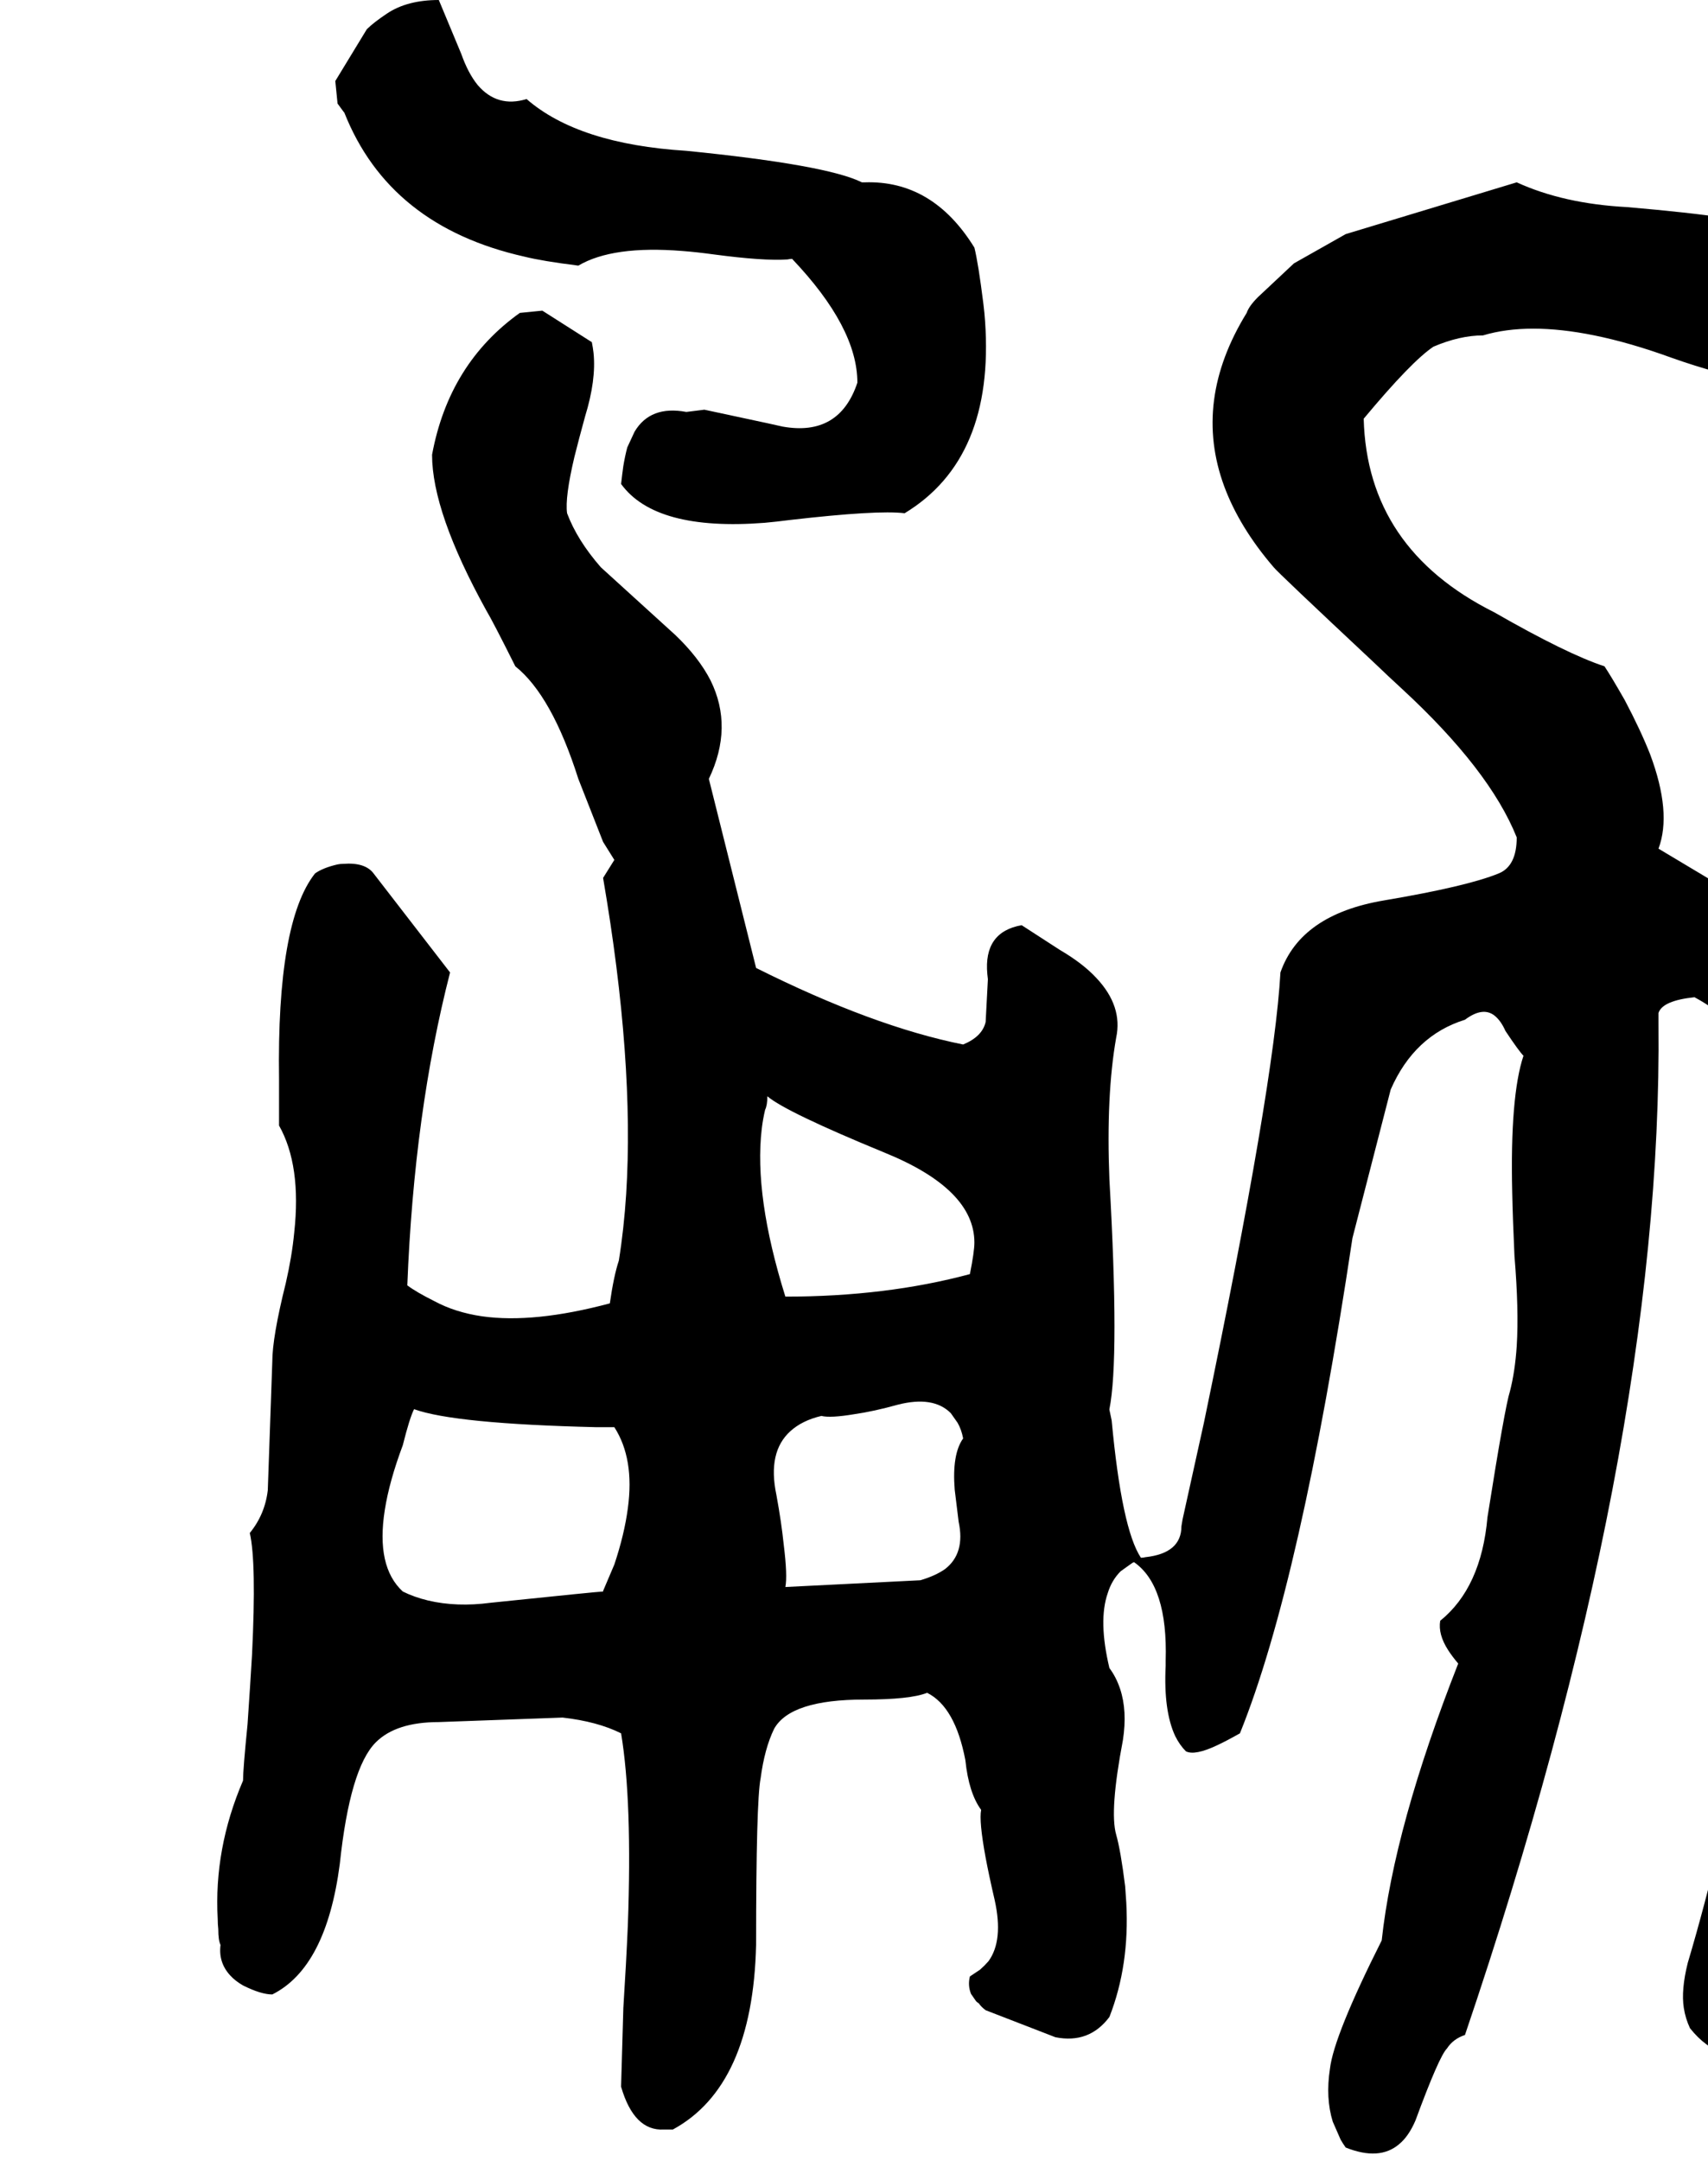 <svg xmlns="http://www.w3.org/2000/svg" viewBox="592 0 3036 3840">
<g transform="matrix(1 0 0 -1 0 3152)">
<path d="M1620 2680Q1681 2716 1805 2706Q1831 2704 1860 2700Q1950 2688 1992 2691Q1996 2692 2000 2692Q2116 2570 2116 2472Q2084 2376 1983 2394L1956 2400L1844 2424L1812 2420Q1748 2432 1720 2385L1707 2357Q1703 2342 1700 2324Q1698 2310 1696 2292Q1757 2208 1951 2223Q1973 2225 1996 2228Q2152 2246 2200 2240Q2360 2337 2343 2581Q2342 2596 2340 2612Q2331 2684 2324 2712Q2250 2832 2129 2828Q2126 2828 2124 2828Q2062 2859 1812 2884Q1620 2896 1528 2976Q1476 2960 1441 3001Q1424 3022 1412 3056L1372 3152Q1316 3152 1280 3128Q1256 3112 1244 3100L1188 3008L1192 2968L1203 2953L1204 2952Q1284 2750 1524 2696Q1556 2688 1620 2680ZM3928 1412 3540 1644Q3564 1708 3525 1812Q3508 1855 3480 1908Q3456 1950 3444 1968Q3377 1990 3248 2064Q3022 2177 3016 2408Q3101 2510 3140 2536Q3187 2556 3228 2556Q3308 2580 3426 2556Q3490 2543 3564 2516Q3734 2456 3829 2473Q3850 2477 3868 2484Q3868 2484 3908 2504Q3932 2560 3891 2617Q3869 2647 3828 2680L3748 2744Q3706 2765 3484 2784Q3371 2790 3288 2828L2984 2736L2892 2684L2828 2624Q2812 2608 2808 2596Q2712 2440 2768 2288Q2795 2215 2856 2144Q2862 2136 3035 1974Q3060 1950 3084 1928Q3240 1784 3288 1664Q3288 1613 3256 1600Q3200 1577 3052 1552Q2904 1527 2868 1424Q2857 1225 2732 624Q2695 456 2694 452Q2693 446 2692 440Q2692 392 2628 385Q2624 384 2620 384Q2586 435 2568 628L2564 647V648Q2582 738 2564 1056Q2558 1206 2576 1308Q2588 1364 2541 1414Q2517 1440 2476 1464L2408 1508Q2340 1496 2347 1421L2348 1412L2344 1336Q2338 1310 2304 1296Q2144 1328 1936 1432L1852 1768Q1896 1860 1855 1943Q1834 1984 1792 2024L1660 2144Q1618 2192 1600 2240Q1596 2268 1613 2340Q1621 2372 1632 2412Q1652 2477 1647 2525Q1646 2534 1644 2544L1556 2600L1516 2596Q1390 2506 1360 2344Q1360 2242 1456 2068Q1468 2048 1508 1968Q1573 1916 1620 1768L1664 1656L1684 1624L1664 1592Q1720 1266 1705 1030Q1701 968 1692 912Q1683 885 1676 836Q1541 800 1449 813Q1401 820 1364 840Q1332 856 1316 868Q1328 1175 1392 1424L1256 1600Q1241 1620 1202 1617Q1197 1617 1192 1616Q1166 1610 1152 1600Q1084 1514 1088 1235Q1088 1228 1088 1220V1152Q1128 1081 1115 962Q1111 920 1100 872Q1076 776 1076 732L1068 504Q1063 461 1036 428Q1048 376 1040 212Q1037 161 1032 88Q1024 8 1024 -12Q972 -133 979 -258Q979 -267 980 -276Q980 -296 984 -304Q980 -335 1001 -358Q1010 -368 1024 -376Q1056 -392 1076 -392Q1172 -344 1196 -160Q1214 10 1260 56Q1296 92 1372 92L1592 100Q1654 93 1696 72Q1716 -48 1708 -269Q1705 -338 1700 -416L1696 -555V-556Q1719 -635 1772 -632H1788Q1930 -555 1936 -304Q1936 -48 1944 -8Q1951 45 1968 80Q1997 132 2128 132Q2210 132 2240 144Q2290 119 2308 24Q2314 -34 2336 -64Q2332 -84 2344 -149Q2350 -181 2360 -224Q2376 -296 2349 -333Q2342 -341 2334 -348L2316 -360Q2312 -376 2318 -391L2327 -404Q2329 -406 2332 -408Q2336 -414 2344 -420L2468 -468Q2528 -480 2564 -432Q2600 -340 2594 -229Q2593 -215 2592 -200Q2584 -136 2576 -108Q2564 -66 2588 60Q2596 112 2583 151Q2576 172 2564 188Q2544 272 2561 321Q2568 344 2584 360L2605 375Q2607 376 2608 376Q2668 334 2664 201Q2664 197 2664 192Q2660 112 2681 67Q2689 51 2700 40Q2716 32 2756 51Q2773 59 2796 72Q2904 339 2996 952L3064 1216Q3106 1312 3196 1340Q3228 1364 3249 1347Q3260 1338 3268 1320Q3292 1284 3300 1276Q3276 1204 3280 1033Q3281 985 3284 920Q3292 824 3288 760Q3285 715 3276 680Q3267 652 3236 456Q3225 331 3152 272Q3148 248 3166 220Q3173 209 3184 196Q3070 -94 3048 -296Q2963 -465 2956 -524Q2948 -576 2961 -618L2975 -650Q2979 -657 2984 -664Q3044 -688 3079 -658Q3096 -644 3108 -616Q3150 -502 3164 -488Q3175 -471 3196 -464Q3548 574 3540 1334Q3540 1343 3540 1352Q3547 1374 3604 1380Q3768 1292 3780 1040L3788 768L3792 732Q3715 77 3592 -336Q3580 -384 3585 -416Q3588 -435 3596 -452Q3624 -487 3656 -496Q3697 -482 3724 -428Q3734 -397 3760 -380Q3926 -4 3944 680Q3944 680 3944 683Q3944 783 3948 952Q4008 1062 3991 1209Q3987 1241 3980 1276Q3954 1359 3928 1412ZM1664 324Q1657 324 1464 304Q1404 296 1353 308Q1328 314 1308 324Q1260 368 1276 469Q1284 520 1308 584Q1320 632 1328 648Q1400 622 1652 616H1684Q1720 560 1708 472Q1702 426 1684 372L1664 325ZM2228 344 1988 332Q1992 352 1985 408Q1981 447 1972 496Q1956 572 1997 609Q2018 628 2052 636Q2068 632 2110 639Q2145 644 2188 656Q2251 672 2282 641L2294 624Q2301 612 2304 596Q2284 568 2289 505L2296 448Q2308 392 2272 364Q2255 352 2228 344ZM2316 888Q2167 848 1988 848Q1932 1027 1946 1146Q1948 1163 1952 1180Q1956 1188 1956 1204Q1989 1176 2164 1104Q2324 1039 2324 944Q2324 928 2316 888Z" />
</g>
</svg>